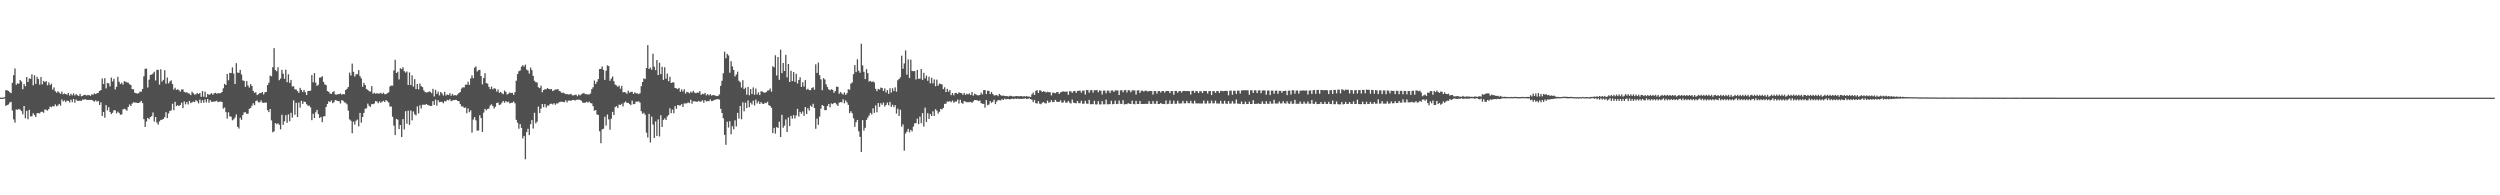 <svg xmlns="http://www.w3.org/2000/svg" width="1920" height="150"><path fill="#4f4f4f" d="M0 75h1v1H0zM1 75h1v1H1zM2 75h1v1H2zM3 74.609h1v1H3zM4 69.26h1v12.026H4zM5 69.349h1v11.364H5zM6 69.818h1v10.414H6zM7 70.791h1v7.979H7zM8 71.521h1v6.64H8zM9 63.661h1v21.254H9zM10 57.777h1v33.912H10zM11 52.597h1v41.591H11zM12 65.096h1v18.908H12zM13 63.993h1v20.382H13zM14 64.307h1v19.327H14zM15 61.402h1v22.813H15zM16 62.567h1v22.758H16zM17 68.491h1v19.329H17zM18 64.506h1v16.901H18zM19 66.211h1v24.642H19zM20 59.166h1v25.962H20zM21 62.959h1v28.654H21zM22 60.187h1v24.189H22zM23 60.562h1v28.858H23zM24 57.106h1v32.259H24zM25 65.522h1v21.479H25zM26 57.809h1v30.577H26zM27 64.41h1v25.445H27zM28 59.054h1v27.926H28zM29 60.736h1v26.079H29zM30 64.97h1v22.179H30zM31 59.203h1v26.704H31zM32 64.691h1v21.133H32zM33 62.139h1v24.475H33zM34 63.066h1v20.982H34zM35 62.318h1v22.064H35zM36 65.527h1v19.446H36zM37 63.306h1v20.46H37zM38 65.307h1v16.503H38zM39 64.307h1v18.064H39zM40 68.793h1v12.733H40zM41 67.124h1v14.644H41zM42 70.111h1v10.069H42zM43 71.18h1v10.451H43zM44 70.079h1v10.904H44zM45 71.079h1v8.748H45zM46 72.102h1v9.062H46zM47 70.335h1v6.075H47zM48 72.375h1v5.56H48zM49 71.77h1v5.322H49zM50 72.185h1v6.297H50zM51 72.766h1v4.55H51zM52 71.393h1v6.061H52zM53 73.407h1v5.262H53zM54 72.029h1v4.507H54zM55 73.212h1v5.269H55zM56 71.686h1v4.346H56zM57 73.313h1v5.617H57zM58 72.283h1v4.152H58zM59 73.158h1v4.31H59zM60 73.766h1v3.678H60zM61 72.041h1v5.253H61zM62 73.913h1v3.623H62zM63 73.631h1v2.779H63zM64 72.929h1v3.729H64zM65 72.876h1v3.255H65zM66 73.386h1v3.257H66zM67 72.89h1v3.88H67zM68 73.109h1v3.635H68zM69 73.599h1v3.172H69zM70 72.382h1v4.294H70zM71 72.78h1v4.649H71zM72 71.69h1v6.406H72zM73 72.24h1v4.836H73zM74 71.649h1v6.397H74zM75 71.205h1v6.356H75zM76 69.834h1v10.79H76zM77 69.154h1v9.478H77zM78 60.336h1v28.791H78zM79 64.467h1v21.481H79zM80 60.043h1v30.316H80zM81 67.873h1v12.854H81zM82 63.682h1v21.122H82zM83 64.064h1v18.263H83zM84 66.344h1v19.666H84zM85 59.615h1v27.981H85zM86 62.59h1v24.054H86zM87 60.514h1v24.175H87zM88 68.706h1v16.033H88zM89 66.644h1v20.423H89zM90 58.987h1v26.754H90zM91 62.785h1v23.971H91zM92 64.54h1v23.623H92zM93 63.487h1v24.383H93zM94 64.982h1v19.05H94zM95 62.347h1v21.206H95zM96 62.78h1v21.289H96zM97 63.284h1v21.774H97zM98 63.435h1v18.778H98zM99 64.723h1v15.537H99zM100 65.24h1v16.255H100zM101 68.465h1v11.089H101zM102 68.568h1v9.966H102zM103 71.21h1v7.528H103zM104 71.53h1v7.338H104zM105 71.899h1v7.189H105zM106 71.56h1v7.556H106zM107 70.383h1v8.157H107zM108 70.418h1v7.057H108zM109 68.319h1v10.895H109zM110 58.619h1v32.927H110zM111 52.821h1v44.662H111zM112 52.679h1v40.661H112zM113 67.245h1v23.328H113zM114 61.208h1v30.348H114zM115 57.527h1v32.412H115zM116 57.269h1v31.975H116zM117 56.44h1v29.915H117zM118 55.092h1v38.29H118zM119 61.775h1v28.064H119zM120 53.654h1v40.455H120zM121 53.62h1v42.092H121zM122 64.95h1v28.272H122zM123 53.197h1v38.901H123zM124 62.604h1v29.313H124zM125 61.338h1v29.931H125zM126 53.936h1v36.061H126zM127 64.261h1v21.934H127zM128 59.562h1v31.16H128zM129 64.069h1v23.085H129zM130 62.583h1v22.6H130zM131 61.761h1v22.971H131zM132 64.561h1v15.104H132zM133 68.758h1v15.892H133zM134 67.378h1v10.79H134zM135 69.086h1v12.348H135zM136 68.525h1v12.291H136zM137 69.321h1v12.078H137zM138 70.347h1v10.22H138zM139 68.708h1v10.133H139zM140 68.596h1v14.456H140zM141 70.551h1v7.398H141zM142 71.075h1v9.064H142zM143 70.885h1v7.528H143zM144 71.608h1v8.611H144zM145 71.954h1v5.555H145zM146 73.038h1v6.187H146zM147 70.397h1v8.224H147zM148 71.606h1v6.374H148zM149 72.592h1v5.869H149zM150 72.448h1v4.413H150zM151 71.377h1v6.464H151zM152 72.196h1v7.231H152zM153 71.317h1v5.184H153zM154 74.352h1v4.649H154zM155 69.958h1v6.974H155zM156 74.284h1v4.626H156zM157 70.372h1v6.02H157zM158 74.705h1v3.985H158zM159 72.166h1v3.857H159zM160 72.826h1v6.079H160zM161 72.366h1v4.596H161zM162 71.544h1v6.663H162zM163 72.691h1v5.546H163zM164 71.693h1v6.239H164zM165 71.23h1v6.661H165zM166 71.992h1v5.379H166zM167 71.551h1v6.924H167zM168 71.672h1v6.5H168zM169 71.548h1v6.361H169zM170 70.672h1v7.62H170zM171 67.763h1v15.663H171zM172 64.426h1v18.167H172zM173 65.277h1v20.904H173zM174 56.804h1v34.305H174zM175 61.652h1v24.617H175zM176 55.891h1v33.394H176zM177 56.106h1v33.539H177zM178 51.743h1v40.682H178zM179 56.52h1v35.102H179zM180 64.533h1v25.722H180zM181 48.534h1v39.384H181zM182 55.73h1v41.675H182zM183 55.975h1v42.756H183zM184 53.682h1v36.757H184zM185 57.188h1v34.882H185zM186 61.743h1v26.61H186zM187 62.139h1v24.209H187zM188 66.696h1v19.503H188zM189 62.251h1v25.235H189zM190 65.614h1v21.607H190zM191 67.234h1v16.308H191zM192 64.595h1v18.311H192zM193 66.044h1v15.232H193zM194 69.77h1v9.561H194zM195 71.251h1v9.565H195zM196 70.869h1v6.777H196zM197 73.013h1v4.086H197zM198 72.336h1v6.187H198zM199 71.391h1v7.226H199zM200 71.551h1v5.576H200zM201 70.649h1v8.123H201zM202 72.556h1v6.429H202zM203 70.85h1v7.924H203zM204 70.66h1v8.155H204zM205 65.309h1v19.309H205zM206 63.496h1v22.63H206zM207 58.076h1v25.617H207zM208 58.621h1v33.834H208zM209 51.601h1v50.005H209zM210 36.99h1v63.868H210zM211 53.79h1v40.76H211zM212 54.749h1v40.668H212zM213 51.707h1v42.98H213zM214 61.585h1v34.262H214zM215 60.333h1v39.046H215zM216 53.673h1v34.454H216zM217 56.673h1v39.215H217zM218 60.544h1v32.637H218zM219 53.519h1v34.935H219zM220 63.137h1v31.245H220zM221 57.012h1v30.842H221zM222 63.581h1v29.483H222zM223 61.379h1v25.26H223zM224 66.394h1v23.987H224zM225 66.243h1v10.838H225zM226 68.598h1v19.526H226zM227 68.694h1v10.263H227zM228 69.999h1v19.861H228zM229 71.255h1v7.501H229zM230 67.426h1v15.2H230zM231 69.141h1v8.27H231zM232 70.702h1v9.126H232zM233 69.077h1v8.92H233zM234 70.862h1v7.485H234zM235 72.963h1v7.114H235zM236 69.953h1v11.286H236zM237 69.862h1v11.257H237zM238 69.646h1v12.847H238zM239 57.664h1v34.628H239zM240 63.229h1v24.106H240zM241 56.11h1v34.573H241zM242 63.483h1v22.763H242zM243 65.948h1v18.416H243zM244 65.018h1v22.685H244zM245 59.553h1v31.055H245zM246 59.459h1v30.304H246zM247 58.482h1v35.342H247zM248 62.869h1v26.571H248zM249 64.835h1v24.349H249zM250 65.389h1v16.736H250zM251 69.953h1v9.915H251zM252 70.521h1v7.324H252zM253 71.857h1v6.516H253zM254 72.125h1v4.962H254zM255 70.786h1v8.48H255zM256 69.969h1v8.524H256zM257 72.546h1v4.321H257zM258 72.652h1v4.562H258zM259 72.338h1v5.221H259zM260 72.313h1v5.482H260zM261 71.78h1v7.739H261zM262 72.693h1v4.186H262zM263 72.194h1v5.191H263zM264 72.372h1v6.196H264zM265 69.196h1v9.689H265zM266 68.211h1v11.923H266zM267 66.85h1v18.112H267zM268 55.779h1v35.967H268zM269 58.022h1v34.724H269zM270 48.848h1v53.511H270zM271 55.167h1v38.222H271zM272 58.797h1v36.919H272zM273 57.06h1v35.669H273zM274 57.01h1v34.823H274zM275 53.806h1v43.252H275zM276 58.466h1v28.26H276zM277 60.162h1v34.049H277zM278 66.591h1v23.241H278zM279 63.581h1v23.161H279zM280 65.275h1v18.242H280zM281 68.427h1v14.704H281zM282 69.047h1v10.508H282zM283 70.063h1v11.167H283zM284 70.324h1v11.737H284zM285 66.174h1v13.749H285zM286 71.944h1v8.109H286zM287 71.228h1v8.311H287zM288 71.963h1v5.66H288zM289 71.59h1v6.379H289zM290 71.78h1v7.53H290zM291 71.864h1v6.038H291zM292 71.233h1v7.691H292zM293 72.192h1v5.944H293zM294 71.185h1v6.244H294zM295 72.391h1v5.928H295zM296 72.24h1v4.598H296zM297 71.581h1v6.168H297zM298 70.935h1v7.784H298zM299 66.367h1v15.397H299zM300 65.701h1v16.168H300zM301 65.794h1v23.889H301zM302 54.076h1v42.445H302zM303 45.868h1v57.848H303zM304 56.065h1v35.287H304zM305 55.106h1v36.821H305zM306 60.988h1v38.208H306zM307 52.441h1v43.598H307zM308 53.085h1v52.179H308zM309 51.67h1v39.81H309zM310 54.698h1v44.708H310zM311 55.758h1v29.65H311zM312 54.856h1v40.163H312zM313 65.302h1v19.709H313zM314 55.609h1v40.277H314zM315 65.366h1v19.51H315zM316 57.864h1v34.591H316zM317 66.499h1v19.117H317zM318 60.768h1v27.047H318zM319 68.415h1v20.229H319zM320 64.465h1v17.292H320zM321 68.619h1v18.478H321zM322 64.146h1v16.738H322zM323 66.149h1v17.214H323zM324 66.893h1v13.525H324zM325 69.404h1v11.035H325zM326 70.759h1v9.721H326zM327 71.038h1v8.762H327zM328 70.789h1v9.776H328zM329 70.301h1v10.671H329zM330 70.45h1v10.906H330zM331 71.587h1v9.787H331zM332 68.182h1v9.535H332zM333 74.091h1v6.494H333zM334 68.985h1v7.526H334zM335 72.116h1v9.041H335zM336 70.402h1v6.553H336zM337 73.242h1v5.312H337zM338 70.631h1v7.601H338zM339 71.736h1v6.493H339zM340 73.343h1v5.995H340zM341 70.528h1v7.155H341zM342 73.295h1v4.619H342zM343 72.574h1v4.081H343zM344 73.011h1v4.122H344zM345 71.539h1v4.607H345zM346 73.542h1v4.221H346zM347 72.144h1v5.029H347zM348 73.354h1v3.555H348zM349 73.013h1v3.742H349zM350 73.334h1v3.41H350zM351 72.487h1v5.079H351zM352 71.432h1v6.283H352zM353 70.599h1v9.325H353zM354 67.987h1v13.767H354zM355 67.028h1v14.676H355zM356 67.175h1v15.754H356zM357 65.041h1v17.471H357zM358 65.014h1v21.95H358zM359 62.725h1v20.554H359zM360 65.172h1v20.984H360zM361 60.253h1v24.53H361zM362 57.921h1v43.937H362zM363 60.04h1v31.801H363zM364 51.993h1v37.972H364zM365 51.064h1v41.332H365zM366 54.888h1v45.45H366zM367 53.929h1v46.276H367zM368 53.616h1v34.898H368zM369 58.438h1v32.227H369zM370 64.778h1v36.537H370zM371 59.935h1v26.539H371zM372 56.168h1v27.462H372zM373 63.847h1v20.883H373zM374 64.183h1v19.506H374zM375 66.733h1v16.633H375zM376 68.452h1v12.623H376zM377 66.472h1v13.671H377zM378 68.539h1v12.934H378zM379 67.726h1v15.617H379zM380 68.122h1v13.87H380zM381 70.324h1v8.789H381zM382 68.685h1v10.128H382zM383 71.228h1v9.478H383zM384 70.596h1v9.657H384zM385 71.629h1v7.23H385zM386 72.329h1v5.248H386zM387 69.543h1v9.423H387zM388 70.589h1v7.031H388zM389 72.626h1v5.905H389zM390 71.935h1v6.132H390zM391 71.031h1v8.382H391zM392 71.51h1v7.51H392zM393 71.249h1v7.581H393zM394 72.851h1v5.127H394zM395 70.83h1v8.508H395zM396 62h1v30.039H396zM397 56.861h1v37.359H397zM398 54.678h1v44.209H398zM399 54.121h1v41.188H399zM400 51.199h1v47.006H400zM401 50.047h1v56.233H401zM402 51.137h1v53.269H402zM403 49.638h1v72.685H403zM404 53.387h1v48.045H404zM405 54.142h1v44.797H405zM406 56.479h1v47.318H406zM407 51.871h1v43.568H407zM408 53.858h1v38.386H408zM409 58.285h1v40.442H409zM410 62.077h1v24.539H410zM411 63.16h1v31.57H411zM412 63.277h1v30.192H412zM413 67.005h1v14.862H413zM414 67.687h1v19.096H414zM415 65.806h1v17.629H415zM416 70.871h1v8.97H416zM417 69.113h1v13.211H417zM418 68.486h1v11.412H418zM419 68.573h1v14.065H419zM420 67.651h1v13.417H420zM421 68.287h1v12.836H421zM422 68.619h1v11.144H422zM423 68.351h1v11.257H423zM424 69.93h1v10.318H424zM425 69.363h1v9.87H425zM426 68.658h1v11.849H426zM427 68.836h1v10.574H427zM428 68.376h1v11.064H428zM429 69.763h1v8.668H429zM430 70.276h1v7.883H430zM431 71.475h1v6.596H431zM432 71.027h1v7.301H432zM433 71.663h1v6.805H433zM434 72.324h1v4.713H434zM435 72.196h1v6.519H435zM436 72.606h1v4.653H436zM437 72.448h1v4.738H437zM438 72.061h1v5.427H438zM439 73.171h1v3.644H439zM440 73.334h1v3.362H440zM441 72.794h1v4.532H441zM442 72.707h1v3.969H442zM443 73.874h1v2.621H443zM444 72.533h1v4.017H444zM445 73.279h1v3.468H445zM446 72.427h1v4.953H446zM447 71.748h1v7.024H447zM448 71.521h1v7.526H448zM449 72.258h1v6.523H449zM450 72.418h1v5.759H450zM451 72.498h1v6.336H451zM452 72.53h1v5.521H452zM453 71.777h1v7.388H453zM454 68.463h1v10.929H454zM455 67.003h1v14.559H455zM456 61.848h1v23.124H456zM457 64.451h1v20.078H457zM458 62.769h1v25.143H458zM459 60.715h1v27.59H459zM460 53.053h1v47.782H460zM461 52.885h1v57.096H461zM462 51.031h1v48.274H462zM463 53.641h1v45.228H463zM464 61.336h1v28.32H464zM465 54.334h1v42.136H465zM466 50.221h1v37.761H466zM467 50.755h1v40.95H467zM468 61.983h1v37.661H468zM469 60.303h1v30.851H469zM470 58.736h1v27.187H470zM471 62.43h1v25.926H471zM472 64.98h1v17.246H472zM473 65.563h1v16.008H473zM474 66.703h1v16.315H474zM475 65.762h1v14.575H475zM476 68.147h1v12.527H476zM477 65.948h1v13.696H477zM478 70.878h1v10.842H478zM479 70.72h1v8.114H479zM480 70.958h1v7.04H480zM481 72.063h1v6.972H481zM482 69.651h1v9.357H482zM483 71.212h1v8.711H483zM484 70.573h1v10.179H484zM485 70.441h1v6.83H485zM486 72.093h1v8H486zM487 70.937h1v8.81H487zM488 71.656h1v6.363H488zM489 71.736h1v6.416H489zM490 72.281h1v5.53H490zM491 71.558h1v7.315H491zM492 66.186h1v19.238H492zM493 62.984h1v24.438H493zM494 60.134h1v26.493H494zM495 60.699h1v27.441H495zM496 52.222h1v49.657H496zM497 34.666h1v71.018H497zM498 52.995h1v34.481H498zM499 51.885h1v57.601H499zM500 53.554h1v36.001H500zM501 41.228h1v54.475H501zM502 51.203h1v54.804H502zM503 53.851h1v39.435H503zM504 46.117h1v58.258H504zM505 57.632h1v34.076H505zM506 48.152h1v56.647H506zM507 56.925h1v31.614H507zM508 51.29h1v46.198H508zM509 61.322h1v30.714H509zM510 51.654h1v39.274H510zM511 60.393h1v31.758H511zM512 56.541h1v32.921H512zM513 62.389h1v25.873H513zM514 58.923h1v24.273H514zM515 63.748h1v23.202H515zM516 63.226h1v20.936H516zM517 63.35h1v23.699H517zM518 67.607h1v13.843H518zM519 67.815h1v15.811H519zM520 68.415h1v12.209H520zM521 67.534h1v13.394H521zM522 70.436h1v10.556H522zM523 68.655h1v11.339H523zM524 70.274h1v11.877H524zM525 68.5h1v10.932H525zM526 71.903h1v7.56H526zM527 70.509h1v8.858H527zM528 70.917h1v7.707H528zM529 71.681h1v7.496H529zM530 70.333h1v6.278H530zM531 71.102h1v8.567H531zM532 69.8h1v7.986H532zM533 71.118h1v6.775H533zM534 71.613h1v6.384H534zM535 71.077h1v7.189H535zM536 71.166h1v6.32H536zM537 69.926h1v8.178H537zM538 72.819h1v5.134H538zM539 71.94h1v5.065H539zM540 72.356h1v6.507H540zM541 71.324h1v5.594H541zM542 73.228h1v4.754H542zM543 72.224h1v5.388H543zM544 73.201h1v4.559H544zM545 72.393h1v3.932H545zM546 73.446h1v4.248H546zM547 73.009h1v4.438H547zM548 73.135h1v3.696H548zM549 73.494h1v2.921H549zM550 73.828h1v2.472H550zM551 73.592h1v2.55H551zM552 72.523h1v3.983H552zM553 65.934h1v17.649H553zM554 62.004h1v24.802H554zM555 56.275h1v34.566H555zM556 39.688h1v63.877H556zM557 44.758h1v66.468H557zM558 41.334h1v52.142H558zM559 42.616h1v55.342H559zM560 55.838h1v37.251H560zM561 46.98h1v56.155H561zM562 51.011h1v45.912H562zM563 53.783h1v45.587H563zM564 58.683h1v33.722H564zM565 57.186h1v39.947H565zM566 55.03h1v31.675H566zM567 62.013h1v29.091H567zM568 63.144h1v18.247H568zM569 67.207h1v24.413H569zM570 61.585h1v17.031H570zM571 68.456h1v17.011H571zM572 67.353h1v11.501H572zM573 72.656h1v10.337H573zM574 66.785h1v10.339H574zM575 73.155h1v9.197H575zM576 68.42h1v10.504H576zM577 72.224h1v8.045H577zM578 67.129h1v10.16H578zM579 72.707h1v8.359H579zM580 67.971h1v8.563H580zM581 72.549h1v6.851H581zM582 70.878h1v6.951H582zM583 73.034h1v6.832H583zM584 70.088h1v8.338H584zM585 70.347h1v9.245H585zM586 71.033h1v8.844H586zM587 71.198h1v7.684H587zM588 70.711h1v8.48H588zM589 69.557h1v8.56H589zM590 69.342h1v11.426H590zM591 67.955h1v13.385H591zM592 70.388h1v12.401H592zM593 50.871h1v51.332H593zM594 51.661h1v46.558H594zM595 42.428h1v60.165H595zM596 57.937h1v39.654H596zM597 43.778h1v54.523H597zM598 61.283h1v32.145H598zM599 38.157h1v67.121H599zM600 56.165h1v31.984H600zM601 48.39h1v49.718H601zM602 54.513h1v42.003H602zM603 42.16h1v49.547H603zM604 59.422h1v41.891H604zM605 49.146h1v41.092H605zM606 62.975h1v33.834H606zM607 54.302h1v34.685H607zM608 62.258h1v28.881H608zM609 55.353h1v33.01H609zM610 62.819h1v28.142H610zM611 56.66h1v32.039H611zM612 64.137h1v19.451H612zM613 61.402h1v28.087H613zM614 59.342h1v26.564H614zM615 66.737h1v20.625H615zM616 63.132h1v22.486H616zM617 66.447h1v22.534H617zM618 61.473h1v20.755H618zM619 68.857h1v18.76H619zM620 68.145h1v14.935H620zM621 69.168h1v15.727H621zM622 69.273h1v11.785H622zM623 67.58h1v14.479H623zM624 66.936h1v12.715H624zM625 68.852h1v14.067H625zM626 49.393h1v49.517H626zM627 56.017h1v35.083H627zM628 48.01h1v47.862H628zM629 57.694h1v31.831H629zM630 60.958h1v22.454H630zM631 69.294h1v11.346H631zM632 60.033h1v21.369H632zM633 61.059h1v23.566H633zM634 64.769h1v19.78H634zM635 66.891h1v14.516H635zM636 68.662h1v11.154H636zM637 69.337h1v13.049H637zM638 68.516h1v10.902H638zM639 68.948h1v11.032H639zM640 71.274h1v7.848H640zM641 69.958h1v9.013H641zM642 66.6h1v13.573H642zM643 66.685h1v14.729H643zM644 72.002h1v6.821H644zM645 70.72h1v7.649H645zM646 71.725h1v6.903H646zM647 72.661h1v3.605H647zM648 70.937h1v8.414H648zM649 72.851h1v4.326H649zM650 71.564h1v7.102H650zM651 68.507h1v12.051H651zM652 68.928h1v17.945H652zM653 64.208h1v21.263H653zM654 63.286h1v23.703H654zM655 56.985h1v33.825H655zM656 49.988h1v47.395H656zM657 55.373h1v38.4H657zM658 45.497h1v46.61H658zM659 54.27h1v46.555H659zM660 55.845h1v49.288H660zM661 33.517h1v83.145H661zM662 50.217h1v42.051H662zM663 55.126h1v45.189H663zM664 60.727h1v37.448H664zM665 53.091h1v39.025H665zM666 56.147h1v34.205H666zM667 62.608h1v26.132H667zM668 62.084h1v24.623H668zM669 62.924h1v25.008H669zM670 62.51h1v20.7H670zM671 63.279h1v23.392H671zM672 68.179h1v12.763H672zM673 70.029h1v16.212H673zM674 68.312h1v10.849H674zM675 68.786h1v13.264H675zM676 67.218h1v12.055H676zM677 67.621h1v12.843H677zM678 69.839h1v8.888H678zM679 67.889h1v13.962H679zM680 70.992h1v9.627H680zM681 69.15h1v9.645H681zM682 72.054h1v8.826H682zM683 67.767h1v10.462H683zM684 71.143h1v10.922H684zM685 67.795h1v12.653H685zM686 69.955h1v12.314H686zM687 67.078h1v13.717H687zM688 70.399h1v16.832H688zM689 61.64h1v21.886H689zM690 60.615h1v28.489H690zM691 59.349h1v24.919H691zM692 42.732h1v54.559H692zM693 52.817h1v42.687H693zM694 48.704h1v67.032H694zM695 38.686h1v63.891H695zM696 57.339h1v43.802H696zM697 45.616h1v53.353H697zM698 59.846h1v41.779H698zM699 45.84h1v53.907H699zM700 54.467h1v46.478H700zM701 54.691h1v42.538H701zM702 54.554h1v40.172H702zM703 61.004h1v33.637H703zM704 53.673h1v37.462H704zM705 60.526h1v34.862H705zM706 60.377h1v29.16H706zM707 52.993h1v41.625H707zM708 61.32h1v25.546H708zM709 55.975h1v41.273H709zM710 60.191h1v22.492H710zM711 57.994h1v35.663H711zM712 62.048h1v24.896H712zM713 58.912h1v32.497H713zM714 63.982h1v23.635H714zM715 59.692h1v29.442H715zM716 63.975h1v21.506H716zM717 60.96h1v28.075H717zM718 66.202h1v17.668H718zM719 61.132h1v23.804H719zM720 65.783h1v21.428H720zM721 64.137h1v21.742H721zM722 64.508h1v19.162H722zM723 64.806h1v19.279H723zM724 68.436h1v14.431H724zM725 67.042h1v12.753H725zM726 70.702h1v8.984H726zM727 68.271h1v9.689H727zM728 70.464h1v7.688H728zM729 69.177h1v8.508H729zM730 73.077h1v5.47H730zM731 71.404h1v5.825H731zM732 73.146h1v5.766H732zM733 71.5h1v6.53H733zM734 71.306h1v6.729H734zM735 72.173h1v4.314H735zM736 70.871h1v8.629H736zM737 71.372h1v5.239H737zM738 71.532h1v7.478H738zM739 72.83h1v6.887H739zM740 71.352h1v6.352H740zM741 72.853h1v5.161H741zM742 71.972h1v6.546H742zM743 72.521h1v6.013H743zM744 71.754h1v6.695H744zM745 72.986h1v5.28H745zM746 70.587h1v8.391H746zM747 73.483h1v4.459H747zM748 71.912h1v4.96H748zM749 72.423h1v4.443H749zM750 73.128h1v3.935H750zM751 73.196h1v4.404H751zM752 72.981h1v4.163H752zM753 71.191h1v7.986H753zM754 72.489h1v7.251H754zM755 69.223h1v10.565H755zM756 69.106h1v13.575H756zM757 72.247h1v4.585H757zM758 69.69h1v11.115H758zM759 69.772h1v10.485H759zM760 72.171h1v5.48H760zM761 70.624h1v8.402H761zM762 72.237h1v5.935H762zM763 73.32h1v3.209H763zM764 73.208h1v6.75H764zM765 72.883h1v5.136H765zM766 73.828h1v3.026H766zM767 72.153h1v4.775H767zM768 73.082h1v4.065H768zM769 73.574h1v2.621H769zM770 73.412h1v3.337H770zM771 73.624h1v2.078H771zM772 73.83h1v2.529H772zM773 73.762h1v2.202H773zM774 74.126h1v1.918H774zM775 73.595h1v2.742H775zM776 73.65h1v2.456H776zM777 74.02h1v1.762H777zM778 74.009h1v2.138H778zM779 74.002h1v1.607H779zM780 73.741h1v2.275H780zM781 73.869h1v1.808H781zM782 73.906h1v2.019H782zM783 73.908h1v2.032H783zM784 73.709h1v2.293H784zM785 74.206h1v1.646H785zM786 73.759h1v2.074H786zM787 74.137h1v1.389H787zM788 73.792h1v2.28H788zM789 74.187h1v1.71H789zM790 74.13h1v1.337H790zM791 74.421h1v1.637H791zM792 72.437h1v4.173H792zM793 71.061h1v7.4H793zM794 72.94h1v3.834H794zM795 69.834h1v9.387H795zM796 69.157h1v10.389H796zM797 71.4h1v6.283H797zM798 69.321h1v10.32H798zM799 69.624h1v10.471H799zM800 70.651h1v8.222H800zM801 69.976h1v8.4H801zM802 70.429h1v8.824H802zM803 71.088h1v8.359H803zM804 70.477h1v6.777H804zM805 70.821h1v8.141H805zM806 70.818h1v7.604H806zM807 73.283h1v3.678H807zM808 71.157h1v7.322H808zM809 71.278h1v6.965H809zM810 71.606h1v5.106H810zM811 70.816h1v7.217H811zM812 70.676h1v7.647H812zM813 72.134h1v6.15H813zM814 70.894h1v6.15H814zM815 70.576h1v8.217H815zM816 70.161h1v8.56H816zM817 70.372h1v6.798H817zM818 70.548h1v8.304H818zM819 70.191h1v8.661H819zM820 72.83h1v4.674H820zM821 70.02h1v8.835H821zM822 70.173h1v9.332H822zM823 71.304h1v5.209H823zM824 70.058h1v8.782H824zM825 69.827h1v9.309H825zM826 71.358h1v7.997H826zM827 69.827h1v7.759H827zM828 69.708h1v9.545H828zM829 69.596h1v9.67H829zM830 71.189h1v6.205H830zM831 69.576h1v10.151H831zM832 69.541h1v10.039H832zM833 72.624h1v4.788H833zM834 69.143h1v10.382H834zM835 69.244h1v10.52H835zM836 71.164h1v5.541H836zM837 69.358h1v10.742H837zM838 69.086h1v10.883H838zM839 71.107h1v8.899H839zM840 69.241h1v8.199H840zM841 69.333h1v10.858H841zM842 69.09h1v11.163H842zM843 70.8h1v6.899H843zM844 69.37h1v10.813H844zM845 69.729h1v10.52H845zM846 72.565h1v5.097H846zM847 69.58h1v10.529H847zM848 69.582h1v10.485H848zM849 71.651h1v4.823H849zM850 69.578h1v10.531H850zM851 69.61h1v10.43H851zM852 71.336h1v8.613H852zM853 69.484h1v7.933H853zM854 69.44h1v10.625H854zM855 70.58h1v9.247H855zM856 69.411h1v7.917H856zM857 69.44h1v10.474H857zM858 69.491h1v10.288H858zM859 72.942h1v4.23H859zM860 69.438h1v10.215H860zM861 69.159h1v10.698H861zM862 70.818h1v6.184H862zM863 69.328h1v10.918H863zM864 69.111h1v10.794H864zM865 71.033h1v9.011H865zM866 69.189h1v10H866zM867 69.413h1v10.366H867zM868 70.869h1v8.938H868zM869 69.388h1v7.949H869zM870 69.434h1v10.378H870zM871 69.353h1v10.751H871zM872 72.583h1v4.882H872zM873 69.406h1v10.465H873zM874 69.331h1v10.613H874zM875 71.331h1v6.23H875zM876 69.626h1v10.181H876zM877 69.633h1v10.222H877zM878 70.331h1v9.469H878zM879 69.617h1v10.172H879zM880 69.637h1v10.114H880zM881 70.372h1v9.414H881zM882 69.841h1v7.823H882zM883 69.926h1v9.812H883zM884 69.862h1v9.991H884zM885 72.585h1v5.017H885zM886 69.919h1v9.762H886zM887 69.935h1v9.776H887zM888 71.901h1v5.603H888zM889 69.974h1v9.908H889zM890 69.88h1v9.995H890zM891 71.086h1v8.018H891zM892 69.914h1v9.92H892zM893 69.894h1v9.95H893zM894 71.191h1v8.762H894zM895 69.859h1v7.276H895zM896 69.912h1v10.06H896zM897 69.894h1v9.837H897zM898 71.496h1v5.679H898zM899 69.944h1v9.952H899zM900 69.951h1v9.714H900zM901 72.734h1v4.557H901zM902 69.823h1v9.881H902zM903 69.83h1v9.817H903zM904 71.233h1v6.187H904zM905 69.985h1v9.528H905zM906 69.871h1v9.604H906zM907 71.077h1v8.357H907zM908 69.889h1v7.592H908zM909 69.8h1v9.558H909zM910 69.969h1v9.462H910zM911 69.898h1v7.608H911zM912 69.983h1v9.215H912zM913 69.965h1v9.334H913zM914 72.581h1v4.873H914zM915 69.862h1v9.494H915zM916 69.676h1v9.879H916zM917 71.255h1v6.125H917zM918 69.765h1v9.666H918zM919 70.031h1v9.382H919zM920 71.487h1v7.915H920zM921 69.997h1v9.464H921zM922 70.058h1v9.467H922zM923 71.475h1v8.036H923zM924 69.939h1v7.26H924zM925 69.882h1v9.657H925zM926 69.978h1v9.512H926zM927 71.837h1v5.509H927zM928 69.939h1v9.517H928zM929 69.884h1v9.476H929zM930 72.986h1v4.289H930zM931 69.944h1v9.391H931zM932 70.013h1v9.325H932zM933 71.326h1v5.974H933zM934 69.958h1v9.535H934zM935 69.889h1v9.57H935zM936 71.386h1v8.16H936zM937 69.809h1v7.624H937zM938 69.763h1v9.84H938zM939 70.116h1v9.531H939zM940 69.848h1v7.581H940zM941 69.738h1v9.847H941zM942 69.827h1v9.936H942zM943 73.217h1v4.388H943zM944 69.681h1v9.918H944zM945 69.576h1v9.934H945zM946 72.725h1v4.953H946zM947 69.63h1v9.936H947zM948 69.715h1v9.799H948zM949 72.082h1v4.376H949zM950 69.569h1v10.005H950zM951 69.628h1v10.059H951zM952 71.853h1v7.974H952zM953 69.491h1v8.51H953zM954 69.285h1v10.661H954zM955 69.315h1v10.661H955zM956 69.344h1v8.75H956zM957 69.253h1v10.668H957zM958 69.381h1v10.501H958zM959 72.739h1v5.333H959zM960 69.299h1v10.579H960zM961 69.392h1v10.442H961zM962 71.388h1v5.541H962zM963 69.331h1v10.504H963zM964 69.363h1v10.38H964zM965 71.464h1v8.231H965zM966 69.477h1v9.956H966zM967 69.253h1v10.609H967zM968 71.585h1v8.08H968zM969 69.521h1v8.345H969zM970 69.386h1v10.325H970zM971 69.489h1v10.311H971zM972 72.686h1v5.095H972zM973 69.505h1v10.188H973zM974 69.463h1v10.368H974zM975 72.99h1v4.882H975zM976 69.557h1v10.034H976zM977 69.573h1v10.055H977zM978 71.981h1v4.614H978zM979 69.665h1v9.844H979zM980 69.55h1v9.954H980zM981 72.02h1v7.416H981zM982 69.745h1v8.176H982zM983 69.724h1v9.721H983zM984 71.26h1v8.148H984zM985 69.864h1v7.858H985zM986 69.823h1v9.492H986zM987 69.667h1v9.886H987zM988 73.068h1v4.768H988zM989 69.642h1v9.849H989zM990 69.559h1v10.179H990zM991 72.576h1v5.2H991zM992 69.303h1v10.401H992zM993 69.349h1v10.334H993zM994 71.944h1v4.756H994zM995 69.463h1v10.185H995zM996 69.521h1v10.208H996zM997 71.862h1v7.837H997zM998 69.557h1v8.402H998zM999 69.66h1v9.961H999zM1000 69.443h1v10.368H1000zM1001 69.466h1v8.574H1001zM1002 69.653h1v9.936H1002zM1003 69.402h1v10.206H1003zM1004 72.604h1v5.322H1004zM1005 69.527h1v10.146H1005zM1006 69.415h1v10.249H1006zM1007 72.171h1v4.644H1007zM1008 69.347h1v10.35H1008zM1009 69.083h1v10.703H1009zM1010 72.041h1v6.157H1010zM1011 69.145h1v10.808H1011zM1012 69.017h1v10.867H1012zM1013 72.004h1v7.766H1013zM1014 69.047h1v9.316H1014zM1015 69.127h1v10.675H1015zM1016 69.337h1v10.515H1016zM1017 69.173h1v9.071H1017zM1018 69.168h1v10.636H1018zM1019 69.37h1v10.517H1019zM1020 72.251h1v5.958H1020zM1021 69.255h1v10.641H1021zM1022 69.205h1v10.753H1022zM1023 72.157h1v5.035H1023zM1024 68.996h1v11.028H1024zM1025 69.049h1v10.991H1025zM1026 71.693h1v6.244H1026zM1027 68.891h1v11.101H1027zM1028 68.806h1v11.442H1028zM1029 71.729h1v8.402H1029zM1030 68.6h1v9.764H1030zM1031 68.866h1v11.291H1031zM1032 69.58h1v10.302H1032zM1033 68.749h1v9.46H1033zM1034 68.96h1v10.913H1034zM1035 68.9h1v10.817H1035zM1036 71.727h1v6.585H1036zM1037 69.12h1v10.661H1037zM1038 69.315h1v10.552H1038zM1039 72.002h1v5.88H1039zM1040 69.31h1v10.488H1040zM1041 69.127h1v10.758H1041zM1042 71.837h1v4.697H1042zM1043 69.17h1v10.774H1043zM1044 69.159h1v10.801H1044zM1045 71.83h1v8.174H1045zM1046 69.063h1v9.011H1046zM1047 69.01h1v10.927H1047zM1048 71.702h1v8.393H1048zM1049 68.786h1v9.405H1049zM1050 69.028h1v10.918H1050zM1051 68.921h1v10.904H1051zM1052 71.958h1v6.292H1052zM1053 69.001h1v10.758H1053zM1054 69.184h1v10.517H1054zM1055 71.928h1v6.436H1055zM1056 69.127h1v10.538H1056zM1057 69.429h1v10.19H1057zM1058 72.233h1v4.111H1058zM1059 69.418h1v10.224H1059zM1060 69.397h1v10.114H1060zM1061 72.233h1v5.379H1061zM1062 69.45h1v10.101H1062zM1063 69.454h1v10.185H1063zM1064 72.34h1v7.258H1064zM1065 69.47h1v8.48H1065zM1066 69.614h1v10.018H1066zM1067 71.67h1v7.832H1067zM1068 69.656h1v8.263H1068zM1069 69.843h1v9.528H1069zM1070 69.733h1v9.554H1070zM1071 72.308h1v5.399H1071zM1072 69.614h1v9.551H1072zM1073 69.784h1v9.302H1073zM1074 72.368h1v5.216H1074zM1075 69.715h1v9.178H1075zM1076 69.763h1v9.03H1076zM1077 72.437h1v3.905H1077zM1078 69.802h1v8.819H1078zM1079 69.873h1v8.798H1079zM1080 72.434h1v3.932H1080zM1081 69.88h1v8.755H1081zM1082 69.919h1v8.672H1082zM1083 72.86h1v5.695H1083zM1084 69.781h1v8.423H1084zM1085 69.658h1v9.071H1085zM1086 72.72h1v5.93H1086zM1087 69.447h1v8.251H1087zM1088 69.553h1v9.222H1088zM1089 70.045h1v8.517H1089zM1090 69.596h1v7.864H1090zM1091 71.036h1v7.16H1091zM1092 73.947h1v2.607H1092zM1093 73.176h1v3.236H1093zM1094 72.597h1v4.781H1094zM1095 73.652h1v2.676H1095zM1096 71.068h1v8.103H1096zM1097 71.381h1v9.526H1097zM1098 69.937h1v7.915H1098zM1099 69.999h1v9.366H1099zM1100 72.814h1v4.417H1100zM1101 69.834h1v10.847H1101zM1102 70.759h1v9.808H1102zM1103 69.511h1v8.016H1103zM1104 70.576h1v9.274H1104zM1105 71.397h1v7.656H1105zM1106 70.283h1v10.158H1106zM1107 70.429h1v9.22H1107zM1108 72.233h1v5.699H1108zM1109 70.889h1v8.054H1109zM1110 72.15h1v5.805H1110zM1111 72.292h1v5.029H1111zM1112 71.954h1v5.523H1112zM1113 73.398h1v2.689H1113zM1114 72.947h1v3.902H1114zM1115 72.968h1v3.278H1115zM1116 73.984h1v1.733H1116zM1117 74.032h1v1.63H1117zM1118 73.869h1v2.106H1118zM1119 73.796h1v2.186H1119zM1120 74.043h1v1.659H1120zM1121 74.274h1v1.584H1121zM1122 74.345h1v1.106H1122zM1123 73.645h1v2.33H1123zM1124 74.238h1v1.536H1124zM1125 74.309h1v1.366H1125zM1126 73.981h1v1.907H1126zM1127 74.178h1v1.492H1127zM1128 74.149h1v1.655H1128zM1129 74.327h1v1.119H1129zM1130 74.281h1v1.227H1130zM1131 74.469h1v1H1131zM1132 74.089h1v1.733H1132zM1133 74.135h1v1.447H1133zM1134 74.407h1v1H1134zM1135 74.151h1v1.881H1135zM1136 73.851h1v2.543H1136zM1137 74.22h1v1.515H1137zM1138 72.299h1v5.83H1138zM1139 72.826h1v3.481H1139zM1140 72.242h1v5.873H1140zM1141 71.745h1v6.457H1141zM1142 71.738h1v5.01H1142zM1143 71.745h1v5.69H1143zM1144 73.48h1v2.873H1144zM1145 72.583h1v4.072H1145zM1146 73.137h1v3.129H1146zM1147 72.99h1v3.163H1147zM1148 73.572h1v2.515H1148zM1149 73.631h1v2.531H1149zM1150 73.59h1v2.241H1150zM1151 74.258h1v1.829H1151zM1152 73.636h1v2.451H1152zM1153 74.327h1v1.204H1153zM1154 74.391h1v1.053H1154zM1155 74.311h1v1.199H1155zM1156 74.414h1v1.115H1156zM1157 74.526h1v1H1157zM1158 74.432h1v1H1158zM1159 74.641h1v1H1159zM1160 74.414h1v1H1160zM1161 74.604h1v1H1161zM1162 74.389h1v1H1162zM1163 74.458h1v1H1163zM1164 74.384h1v1.035H1164zM1165 74.512h1v1H1165zM1166 74.62h1v1H1166zM1167 74.572h1v1H1167zM1168 74.464h1v1H1168zM1169 74.373h1v1H1169zM1170 74.529h1v1H1170zM1171 74.448h1v1H1171zM1172 74.485h1v1H1172zM1173 74.345h1v1.314H1173zM1174 74.492h1v1.016H1174zM1175 73.112h1v3.864H1175zM1176 74.062h1v2.417H1176zM1177 71.885h1v6.267H1177zM1178 73.656h1v3.154H1178zM1179 71.773h1v6.471H1179zM1180 74.137h1v3.307H1180zM1181 71.496h1v7.185H1181zM1182 74.094h1v3.026H1182zM1183 72.157h1v6.443H1183zM1184 73.965h1v2.82H1184zM1185 72.141h1v6.139H1185zM1186 72.752h1v3.717H1186zM1187 72.299h1v5.109H1187zM1188 73.141h1v3.181H1188zM1189 72.894h1v3.653H1189zM1190 73.608h1v2.614H1190zM1191 73.247h1v2.866H1191zM1192 73.615h1v2.344H1192zM1193 73.439h1v2.495H1193zM1194 74.027h1v1.595H1194zM1195 74.428h1v1.174H1195zM1196 74.361h1v1.128H1196zM1197 74.556h1v1H1197zM1198 74.474h1v1H1198zM1199 74.583h1v1H1199zM1200 74.24h1v1H1200zM1201 74.316h1v1.064H1201zM1202 74.29h1v1.012H1202zM1203 74.302h1v1.27H1203zM1204 74.51h1v1H1204zM1205 74.512h1v1H1205zM1206 74.297h1v1.087H1206zM1207 74.485h1v1H1207zM1208 74.551h1v1H1208zM1209 74.583h1v1H1209zM1210 74.654h1v1H1210zM1211 74.604h1v1H1211zM1212 74.712h1v1H1212zM1213 74.622h1v1H1213zM1214 74.682h1v1H1214zM1215 74.387h1v1H1215zM1216 74.68h1v1H1216zM1217 74.572h1v1H1217zM1218 74.567h1v1H1218zM1219 74.556h1v1H1219zM1220 74.691h1v1H1220zM1221 74.426h1v1.366H1221zM1222 74.377h1v1H1222zM1223 74.377h1v1H1223zM1224 74.128h1v1.765H1224zM1225 74.359h1v1H1225zM1226 73.936h1v2.353H1226zM1227 74.371h1v1.154H1227zM1228 73.686h1v2.856H1228zM1229 74.355h1v1.131H1229zM1230 73.739h1v2.813H1230zM1231 74.332h1v1.33H1231zM1232 73.629h1v3.019H1232zM1233 74.492h1v1.238H1233zM1234 74.117h1v3.021H1234zM1235 73.148h1v3.307H1235zM1236 73.952h1v1.467H1236zM1237 72.913h1v4.53H1237zM1238 73.924h1v1.76H1238zM1239 72.741h1v4.777H1239zM1240 73.922h1v2.046H1240zM1241 72.663h1v4.816H1241zM1242 73.782h1v2.234H1242zM1243 72.512h1v5.029H1243zM1244 73.89h1v2.195H1244zM1245 72.505h1v5.104H1245zM1246 74.192h1v1.801H1246zM1247 73.487h1v4.088H1247zM1248 72.313h1v3.719H1248zM1249 73.457h1v2.149H1249zM1250 72.377h1v5.209H1250zM1251 73.634h1v2.042H1251zM1252 72.437h1v5.031H1252zM1253 73.691h1v2.44H1253zM1254 72.517h1v4.981H1254zM1255 73.814h1v2.387H1255zM1256 72.615h1v4.578H1256zM1257 73.794h1v2.367H1257zM1258 72.759h1v4.434H1258zM1259 74.162h1v1.968H1259zM1260 72.828h1v4.379H1260zM1261 73.032h1v3.021H1261zM1262 73.766h1v3.259H1262zM1263 72.979h1v4.106H1263zM1264 73.86h1v1.769H1264zM1265 72.839h1v4.166H1265zM1266 73.716h1v2.433H1266zM1267 72.933h1v4.221H1267zM1268 73.695h1v2.454H1268zM1269 72.835h1v4.216H1269zM1270 73.645h1v2.525H1270zM1271 72.821h1v4.301H1271zM1272 74.155h1v2.003H1272zM1273 72.897h1v4.232H1273zM1274 74.3h1v1.943H1274zM1275 73.537h1v3.479H1275zM1276 72.858h1v3.598H1276zM1277 73.599h1v1.946H1277zM1278 72.849h1v4.237H1278zM1279 73.579h1v2.287H1279zM1280 72.855h1v4.195H1280zM1281 73.526h1v2.71H1281zM1282 72.972h1v4.056H1282zM1283 73.627h1v2.531H1283zM1284 72.954h1v3.964H1284zM1285 73.599h1v2.577H1285zM1286 72.933h1v3.994H1286zM1287 74.123h1v2.092H1287zM1288 73.581h1v3.365H1288zM1289 72.933h1v3.225H1289zM1290 73.627h1v2.266H1290zM1291 72.972h1v4.008H1291zM1292 73.613h1v2.069H1292zM1293 73.032h1v3.907H1293zM1294 73.64h1v2.52H1294zM1295 72.949h1v3.973H1295zM1296 73.652h1v2.513H1296zM1297 72.91h1v4.028H1297zM1298 73.608h1v2.591H1298zM1299 73.018h1v4.003H1299zM1300 74.24h1v1.923H1300zM1301 72.949h1v4.086H1301zM1302 74.277h1v1.913H1302zM1303 73.611h1v3.39H1303zM1304 72.837h1v3.378H1304zM1305 73.65h1v1.973H1305zM1306 72.734h1v4.244H1306zM1307 73.572h1v2.303H1307zM1308 72.782h1v4.308H1308zM1309 73.631h1v2.573H1309zM1310 72.874h1v4.26H1310zM1311 73.567h1v2.767H1311zM1312 72.734h1v4.331H1312zM1313 73.778h1v2.527H1313zM1314 72.789h1v4.232H1314zM1315 74.268h1v1.936H1315zM1316 73.103h1v3.971H1316zM1317 72.846h1v3.381H1317zM1318 73.727h1v2.838H1318zM1319 72.894h1v4.111H1319zM1320 73.81h1v1.662H1320zM1321 72.81h1v4.26H1321zM1322 73.851h1v2.351H1322zM1323 72.892h1v4.106H1323zM1324 73.814h1v2.353H1324zM1325 72.858h1v4.209H1325zM1326 73.844h1v2.344H1326zM1327 72.832h1v4.234H1327zM1328 74.279h1v1.968H1328zM1329 72.782h1v4.248H1329zM1330 74.22h1v2.044H1330zM1331 73.828h1v3.303H1331zM1332 72.81h1v3.436H1332zM1333 73.801h1v1.659H1333zM1334 72.826h1v4.177H1334zM1335 73.853h1v2.012H1335zM1336 72.867h1v4.136H1336zM1337 73.828h1v2.371H1337zM1338 72.794h1v4.177H1338zM1339 73.837h1v2.362H1339zM1340 72.743h1v4.278H1340zM1341 73.796h1v2.461H1341zM1342 72.732h1v4.326H1342zM1343 74.236h1v1.948H1343zM1344 73.091h1v3.967H1344zM1345 72.759h1v3.516H1345zM1346 73.748h1v2.252H1346zM1347 72.755h1v4.324H1347zM1348 73.743h1v1.792H1348zM1349 72.759h1v4.273H1349zM1350 73.652h1v2.653H1350zM1351 72.789h1v4.228H1351zM1352 73.666h1v2.559H1352zM1353 72.823h1v4.147H1353zM1354 73.739h1v2.538H1354zM1355 72.849h1v4.138H1355zM1356 74.258h1v1.895H1356zM1357 72.823h1v4.218H1357zM1358 74.297h1v1.994H1358zM1359 73.689h1v3.452H1359zM1360 72.688h1v4.001H1360zM1361 73.656h1v1.881H1361zM1362 72.686h1v4.452H1362zM1363 73.672h1v2.307H1363zM1364 72.677h1v4.518H1364zM1365 73.65h1v2.65H1365zM1366 72.654h1v4.461H1366zM1367 73.622h1v2.715H1367zM1368 72.656h1v4.488H1368zM1369 73.67h1v2.68H1369zM1370 72.663h1v4.534H1370zM1371 74.222h1v2.101H1371zM1372 73.574h1v3.596H1372zM1373 72.688h1v3.603H1373zM1374 73.608h1v2.053H1374zM1375 72.775h1v4.342H1375zM1376 73.563h1v1.975H1376zM1377 72.624h1v4.539H1377zM1378 73.595h1v2.671H1378zM1379 72.842h1v4.248H1379zM1380 73.579h1v2.705H1380zM1381 72.805h1v4.333H1381zM1382 73.551h1v2.749H1382zM1383 72.748h1v4.321H1383zM1384 74.201h1v2.058H1384zM1385 72.842h1v4.173H1385zM1386 73.032h1v3.246H1386zM1387 73.663h1v3.415H1387zM1388 72.837h1v4.225H1388zM1389 73.661h1v2.005H1389zM1390 72.842h1v4.191H1390zM1391 73.634h1v2.497H1391zM1392 72.816h1v4.23H1392zM1393 73.636h1v2.632H1393zM1394 72.794h1v4.237H1394zM1395 73.732h1v2.488H1395zM1396 72.782h1v4.314H1396zM1397 73.851h1v2.456H1397zM1398 72.791h1v4.326H1398zM1399 74.265h1v2.01H1399zM1400 73.65h1v3.47H1400zM1401 72.805h1v3.497H1401zM1402 73.608h1v1.968H1402zM1403 72.803h1v4.173H1403zM1404 73.634h1v1.994H1404zM1405 72.823h1v4.193H1405zM1406 73.602h1v2.648H1406zM1407 72.906h1v4.111H1407zM1408 73.599h1v2.689H1408zM1409 72.86h1v4.058H1409zM1410 73.636h1v2.653H1410zM1411 72.89h1v4.134H1411zM1412 74.252h1v2.053H1412zM1413 72.913h1v4.07H1413zM1414 73.002h1v3.264H1414zM1415 73.65h1v3.159H1415zM1416 72.942h1v3.939H1416zM1417 73.718h1v1.806H1417zM1418 72.984h1v3.976H1418zM1419 73.711h1v2.499H1419zM1420 72.894h1v4.024H1420zM1421 73.709h1v2.527H1421zM1422 72.97h1v3.953H1422zM1423 73.764h1v2.387H1423zM1424 73.027h1v3.827H1424zM1425 74.023h1v2.163H1425zM1426 73.064h1v3.722H1426zM1427 74.3h1v1.829H1427zM1428 73.773h1v2.98H1428zM1429 73.057h1v3.143H1429zM1430 73.805h1v1.746H1430zM1431 73.162h1v3.637H1431zM1432 73.872h1v1.63H1432zM1433 73.19h1v3.486H1433zM1434 73.892h1v2.227H1434zM1435 73.299h1v3.376H1435zM1436 73.904h1v2.222H1436zM1437 73.277h1v3.305H1437zM1438 73.959h1v2.129H1438zM1439 73.299h1v3.259H1439zM1440 74.35h1v1.637H1440zM1441 73.384h1v3.147H1441zM1442 74.309h1v1.74H1442zM1443 73.977h1v2.536H1443zM1444 73.407h1v2.641H1444zM1445 74.066h1v1.314H1445zM1446 73.524h1v2.948H1446zM1447 74.046h1v1.815H1447zM1448 73.544h1v2.758H1448zM1449 74.119h1v1.799H1449zM1450 73.672h1v2.609H1450zM1451 74.22h1v1.673H1451zM1452 73.842h1v2.287H1452zM1453 74.279h1v1.634H1453zM1454 73.949h1v1.989H1454zM1455 74.444h1v1.334H1455zM1456 74.064h1v1.785H1456zM1457 74.311h1v1.437H1457zM1458 74.455h1v1.227H1458zM1459 74.144h1v1.623H1459zM1460 74.561h1v1H1460zM1461 74.304h1v1.435H1461zM1462 74.586h1v1.023H1462zM1463 74.432h1v1.204H1463zM1464 74.643h1v1H1464zM1465 74.508h1v1.032H1465zM1466 74.684h1v1H1466zM1467 74.581h1v1H1467zM1468 74.684h1v1H1468zM1469 74.675h1v1H1469zM1470 74.627h1v1H1470zM1471 74.686h1v1H1471zM1472 74.7h1v1H1472zM1473 74.783h1v1H1473zM1474 74.755h1v1H1474zM1475 74.773h1v1H1475zM1476 74.748h1v1H1476zM1477 74.831h1v1H1477zM1478 74.762h1v1H1478zM1479 74.757h1v1H1479zM1480 74.821h1v1H1480zM1481 74.833h1v1H1481zM1482 74.842h1v1H1482zM1483 74.812h1v1H1483zM1484 74.821h1v1H1484zM1485 74.801h1v1H1485zM1486 74.863h1v1H1486zM1487 74.865h1v1H1487zM1488 74.888h1v1H1488zM1489 74.844h1v1H1489zM1490 74.89h1v1H1490zM1491 74.899h1v1H1491zM1492 74.865h1v1H1492zM1493 74.854h1v1H1493zM1494 74.895h1v1H1494zM1495 74.904h1v1H1495zM1496 74.883h1v1H1496zM1497 74.899h1v1H1497zM1498 74.931h1v1H1498zM1499 74.865h1v1H1499zM1500 74.911h1v1H1500zM1501 74.895h1v1H1501zM1502 74.902h1v1H1502zM1503 74.897h1v1H1503zM1504 74.904h1v1H1504zM1505 74.918h1v1H1505zM1506 74.897h1v1H1506zM1507 74.929h1v1H1507zM1508 74.899h1v1H1508zM1509 74.929h1v1H1509zM1510 74.888h1v1H1510zM1511 74.886h1v1H1511zM1512 74.94h1v1H1512zM1513 74.934h1v1H1513zM1514 74.899h1v1H1514zM1515 74.945h1v1H1515zM1516 74.92h1v1H1516zM1517 74.929h1v1H1517zM1518 74.943h1v1H1518zM1519 74.922h1v1H1519zM1520 74.938h1v1H1520zM1521 74.947h1v1H1521zM1522 74.918h1v1H1522zM1523 74.961h1v1H1523zM1524 74.945h1v1H1524zM1525 74.922h1v1H1525zM1526 74.957h1v1H1526zM1527 74.904h1v1H1527zM1528 74.94h1v1H1528zM1529 74.961h1v1H1529zM1530 74.973h1v1H1530zM1531 74.913h1v1H1531zM1532 74.952h1v1H1532zM1533 74.936h1v1H1533zM1534 74.906h1v1H1534zM1535 74.968h1v1H1535zM1536 74.95h1v1H1536zM1537 74.945h1v1H1537zM1538 74.957h1v1H1538zM1539 74.959h1v1H1539zM1540 74.957h1v1H1540zM1541 74.945h1v1H1541zM1542 74.938h1v1H1542zM1543 74.952h1v1H1543zM1544 74.954h1v1H1544zM1545 74.954h1v1H1545zM1546 74.961h1v1H1546zM1547 74.963h1v1H1547zM1548 74.963h1v1H1548zM1549 74.963h1v1H1549zM1550 74.95h1v1H1550zM1551 74.954h1v1H1551zM1552 74.993h1v1H1552zM1553 74.957h1v1H1553zM1554 74.963h1v1H1554zM1555 74.979h1v1H1555zM1556 74.954h1v1H1556zM1557 74.959h1v1H1557zM1558 74.963h1v1H1558zM1559 74.966h1v1H1559zM1560 74.968h1v1H1560zM1561 74.966h1v1H1561zM1562 74.963h1v1H1562zM1563 74.977h1v1H1563zM1564 74.959h1v1H1564zM1565 74.95h1v1H1565zM1566 74.97h1v1H1566zM1567 74.963h1v1H1567zM1568 74.97h1v1H1568zM1569 74.977h1v1H1569zM1570 74.963h1v1H1570zM1571 74.973h1v1H1571zM1572 74.984h1v1H1572zM1573 74.975h1v1H1573zM1574 74.973h1v1H1574zM1575 74.979h1v1H1575zM1576 74.959h1v1H1576zM1577 74.961h1v1H1577zM1578 74.993h1v1H1578zM1579 75h1v1H1579zM1580 75h1v1H1580zM1581 74.989h1v1H1581zM1582 74.982h1v1H1582zM1583 74.984h1v1H1583zM1584 74.989h1v1H1584zM1585 74.986h1v1H1585zM1586 74.993h1v1H1586zM1587 74.995h1v1H1587zM1588 74.991h1v1H1588zM1589 74.995h1v1H1589zM1590 74.991h1v1H1590zM1591 74.989h1v1H1591zM1592 74.993h1v1H1592zM1593 74.991h1v1H1593zM1594 74.991h1v1H1594zM1595 74.995h1v1H1595zM1596 74.991h1v1H1596zM1597 74.993h1v1H1597zM1598 74.995h1v1H1598zM1599 74.993h1v1H1599zM1600 74.993h1v1H1600zM1601 74.998h1v1H1601zM1602 74.993h1v1H1602zM1603 74.995h1v1H1603zM1604 74.995h1v1H1604zM1605 74.995h1v1H1605zM1606 74.998h1v1H1606zM1607 74.995h1v1H1607zM1608 74.995h1v1H1608zM1609 74.998h1v1H1609zM1610 74.995h1v1H1610zM1611 74.995h1v1H1611zM1612 74.998h1v1H1612zM1613 74.995h1v1H1613zM1614 74.995h1v1H1614zM1615 74.998h1v1H1615zM1616 74.995h1v1H1616zM1617 74.998h1v1H1617zM1618 74.998h1v1H1618zM1619 74.998h1v1H1619zM1620 74.998h1v1H1620zM1621 74.998h1v1H1621zM1622 74.998h1v1H1622zM1623 74.998h1v1H1623zM1624 74.998h1v1H1624zM1625 74.998h1v1H1625zM1626 74.998h1v1H1626zM1627 74.998h1v1H1627zM1628 74.998h1v1H1628zM1629 74.998h1v1H1629zM1630 74.998h1v1H1630zM1631 74.998h1v1H1631zM1632 74.998h1v1H1632zM1633 74.998h1v1H1633zM1634 75h1v1H1634zM1635 75h1v1H1635zM1636 75h1v1H1636zM1637 75h1v1H1637zM1638 75h1v1H1638zM1639 75h1v1H1639zM1640 75h1v1H1640zM1641 75h1v1H1641zM1642 75h1v1H1642zM1643 75h1v1H1643zM1644 75h1v1H1644zM1645 75h1v1H1645zM1646 75h1v1H1646zM1647 75h1v1H1647zM1648 75h1v1H1648zM1649 75h1v1H1649zM1650 75h1v1H1650zM1651 75h1v1H1651zM1652 75h1v1H1652zM1653 75h1v1H1653zM1654 75h1v1H1654zM1655 75h1v1H1655zM1656 75h1v1H1656zM1657 75h1v1H1657zM1658 75h1v1H1658zM1659 75h1v1H1659zM1660 75h1v1H1660zM1661 75h1v1H1661zM1662 75h1v1H1662zM1663 75h1v1H1663zM1664 75h1v1H1664zM1665 75h1v1H1665zM1666 75h1v1H1666zM1667 75h1v1H1667zM1668 75h1v1H1668zM1669 75h1v1H1669zM1670 75h1v1H1670zM1671 75h1v1H1671zM1672 75h1v1H1672zM1673 75h1v1H1673zM1674 75h1v1H1674zM1675 75h1v1H1675zM1676 75h1v1H1676zM1677 75h1v1H1677zM1678 75h1v1H1678zM1679 75h1v1H1679zM1680 75h1v1H1680zM1681 75h1v1H1681zM1682 75h1v1H1682zM1683 75h1v1H1683zM1684 75h1v1H1684zM1685 75h1v1H1685zM1686 75h1v1H1686zM1687 75h1v1H1687zM1688 75h1v1H1688zM1689 75h1v1H1689zM1690 75h1v1H1690zM1691 75h1v1H1691zM1692 75h1v1H1692zM1693 75h1v1H1693zM1694 75h1v1H1694zM1695 75h1v1H1695zM1696 75h1v1H1696zM1697 75h1v1H1697zM1698 75h1v1H1698zM1699 75h1v1H1699zM1700 75h1v1H1700zM1701 75h1v1H1701zM1702 75h1v1H1702zM1703 75h1v1H1703zM1704 75h1v1H1704zM1705 75h1v1H1705zM1706 75h1v1H1706zM1707 75h1v1H1707zM1708 75h1v1H1708zM1709 75h1v1H1709zM1710 75h1v1H1710zM1711 75h1v1H1711zM1712 75h1v1H1712zM1713 75h1v1H1713zM1714 75h1v1H1714zM1715 75h1v1H1715zM1716 75h1v1H1716zM1717 75h1v1H1717zM1718 75h1v1H1718zM1719 75h1v1H1719zM1720 75h1v1H1720zM1721 75h1v1H1721zM1722 75h1v1H1722zM1723 75h1v1H1723zM1724 75h1v1H1724zM1725 75h1v1H1725zM1726 75h1v1H1726zM1727 75h1v1H1727zM1728 75h1v1H1728zM1729 75h1v1H1729zM1730 75h1v1H1730zM1731 75h1v1H1731zM1732 75h1v1H1732zM1733 75h1v1H1733zM1734 75h1v1H1734zM1735 75h1v1H1735zM1736 75h1v1H1736zM1737 75h1v1H1737zM1738 75h1v1H1738zM1739 75h1v1H1739zM1740 75h1v1H1740zM1741 75h1v1H1741zM1742 75h1v1H1742zM1743 75h1v1H1743zM1744 75h1v1H1744zM1745 75h1v1H1745zM1746 75h1v1H1746zM1747 75h1v1H1747zM1748 75h1v1H1748zM1749 75h1v1H1749zM1750 75h1v1H1750zM1751 75h1v1H1751zM1752 75h1v1H1752zM1753 75h1v1H1753zM1754 75h1v1H1754zM1755 75h1v1H1755zM1756 75h1v1H1756zM1757 75h1v1H1757zM1758 75h1v1H1758zM1759 75h1v1H1759zM1760 75h1v1H1760zM1761 75h1v1H1761zM1762 75h1v1H1762zM1763 75h1v1H1763zM1764 75h1v1H1764zM1765 75h1v1H1765zM1766 75h1v1H1766zM1767 75h1v1H1767zM1768 75h1v1H1768zM1769 75h1v1H1769zM1770 75h1v1H1770zM1771 75h1v1H1771zM1772 75h1v1H1772zM1773 75h1v1H1773zM1774 75h1v1H1774zM1775 75h1v1H1775zM1776 75h1v1H1776zM1777 75h1v1H1777zM1778 75h1v1H1778zM1779 75h1v1H1779zM1780 75h1v1H1780zM1781 75h1v1H1781zM1782 75h1v1H1782zM1783 75h1v1H1783zM1784 75h1v1H1784zM1785 75h1v1H1785zM1786 75h1v1H1786zM1787 75h1v1H1787zM1788 75h1v1H1788zM1789 75h1v1H1789zM1790 75h1v1H1790zM1791 75h1v1H1791zM1792 75h1v1H1792zM1793 75h1v1H1793zM1794 75h1v1H1794zM1795 75h1v1H1795zM1796 75h1v1H1796zM1797 75h1v1H1797zM1798 75h1v1H1798zM1799 75h1v1H1799zM1800 75h1v1H1800zM1801 75h1v1H1801zM1802 75h1v1H1802zM1803 75h1v1H1803zM1804 75h1v1H1804zM1805 75h1v1H1805zM1806 75h1v1H1806zM1807 75h1v1H1807zM1808 75h1v1H1808zM1809 75h1v1H1809zM1810 75h1v1H1810zM1811 75h1v1H1811zM1812 75h1v1H1812zM1813 75h1v1H1813zM1814 75h1v1H1814zM1815 75h1v1H1815zM1816 75h1v1H1816zM1817 75h1v1H1817zM1818 75h1v1H1818zM1819 75h1v1H1819zM1820 75h1v1H1820zM1821 75h1v1H1821zM1822 75h1v1H1822zM1823 75h1v1H1823zM1824 75h1v1H1824zM1825 75h1v1H1825zM1826 75h1v1H1826zM1827 75h1v1H1827zM1828 75h1v1H1828zM1829 75h1v1H1829zM1830 75h1v1H1830zM1831 75h1v1H1831zM1832 75h1v1H1832zM1833 75h1v1H1833zM1834 75h1v1H1834zM1835 75h1v1H1835zM1836 75h1v1H1836zM1837 75h1v1H1837zM1838 75h1v1H1838zM1839 75h1v1H1839zM1840 75h1v1H1840zM1841 75h1v1H1841zM1842 75h1v1H1842zM1843 75h1v1H1843zM1844 75h1v1H1844zM1845 75h1v1H1845zM1846 75h1v1H1846zM1847 75h1v1H1847zM1848 75h1v1H1848zM1849 75h1v1H1849zM1850 75h1v1H1850zM1851 75h1v1H1851zM1852 75h1v1H1852zM1853 75h1v1H1853zM1854 75h1v1H1854zM1855 75h1v1H1855zM1856 75h1v1H1856zM1857 75h1v1H1857zM1858 75h1v1H1858zM1859 75h1v1H1859zM1860 75h1v1H1860zM1861 75h1v1H1861zM1862 75h1v1H1862zM1863 75h1v1H1863zM1864 75h1v1H1864zM1865 75h1v1H1865zM1866 75h1v1H1866zM1867 75h1v1H1867zM1868 75h1v1H1868zM1869 75h1v1H1869zM1870 75h1v1H1870zM1871 75h1v1H1871zM1872 75h1v1H1872zM1873 75h1v1H1873zM1874 75h1v1H1874zM1875 75h1v1H1875zM1876 75h1v1H1876zM1877 75h1v1H1877zM1878 75h1v1H1878zM1879 75h1v1H1879zM1880 75h1v1H1880zM1881 75h1v1H1881zM1882 75h1v1H1882zM1883 75h1v1H1883zM1884 75h1v1H1884zM1885 75h1v1H1885zM1886 75h1v1H1886zM1887 75h1v1H1887zM1888 75h1v1H1888zM1889 75h1v1H1889zM1890 75h1v1H1890zM1891 75h1v1H1891zM1892 75h1v1H1892zM1893 75h1v1H1893zM1894 75h1v1H1894zM1895 75h1v1H1895zM1896 75h1v1H1896zM1897 75h1v1H1897zM1898 75h1v1H1898zM1899 75h1v1H1899zM1900 75h1v1H1900zM1901 75h1v1H1901zM1902 75h1v1H1902zM1903 75h1v1H1903zM1904 75h1v1H1904zM1905 75h1v1H1905zM1906 75h1v1H1906zM1907 75h1v1H1907zM1908 75h1v1H1908zM1909 75h1v1H1909zM1910 75h1v1H1910zM1911 75h1v1H1911zM1912 75h1v1H1912zM1913 75h1v1H1913zM1914 75h1v1H1914zM1915 75h1v1H1915zM1916 150h1v1H1916zM1917 150h1v1H1917zM1918 150h1v1H1918zM1919 150h1v1H1919z"/></svg>